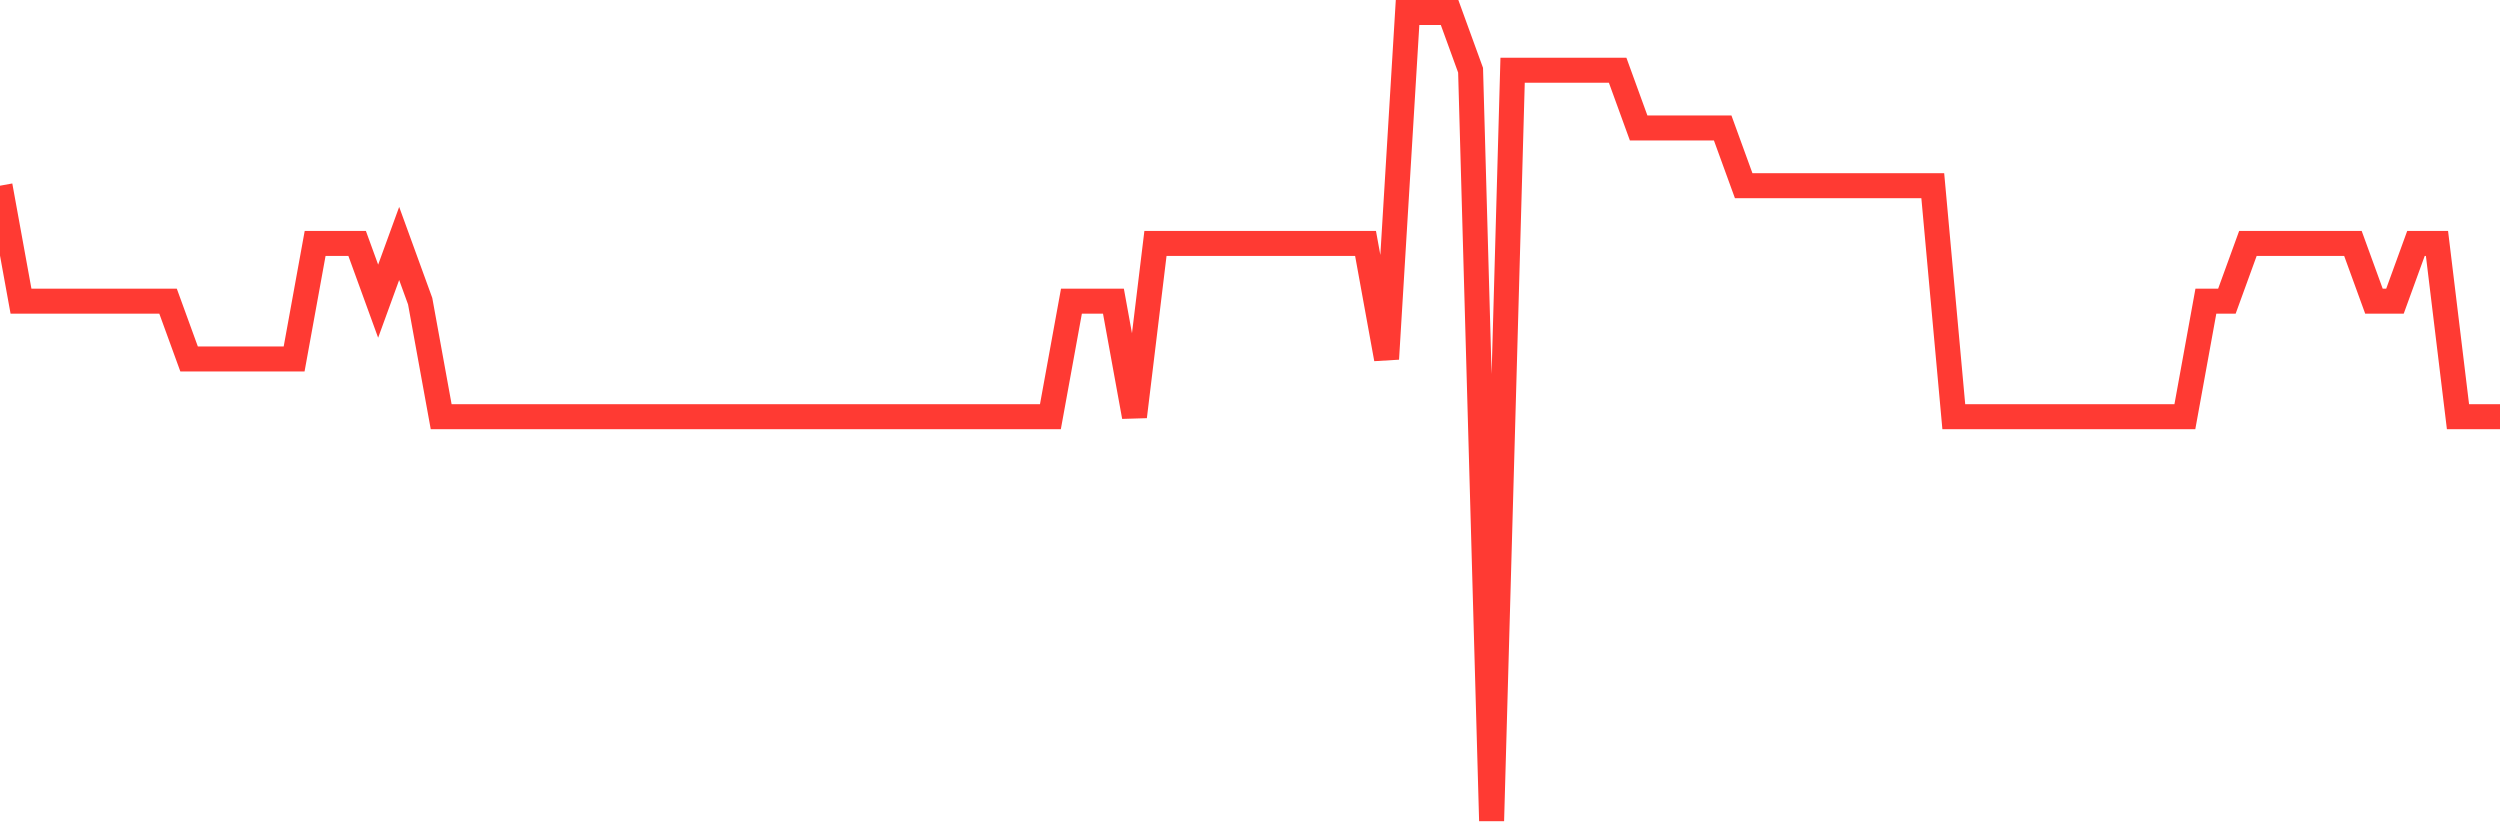 <svg
  xmlns="http://www.w3.org/2000/svg"
  xmlns:xlink="http://www.w3.org/1999/xlink"
  width="120"
  height="40"
  viewBox="0 0 120 40"
  preserveAspectRatio="none"
>
  <polyline
    points="0,8.914 1.008,14.457 2.017,14.457 3.025,14.457 4.034,14.457 5.042,14.457 6.05,14.457 7.059,14.457 8.067,14.457 9.076,17.229 10.084,17.229 11.092,17.229 12.101,17.229 13.109,17.229 14.118,17.229 15.126,11.686 16.134,11.686 17.143,11.686 18.151,14.457 19.16,11.686 20.168,14.457 21.176,20 22.185,20 23.193,20 24.202,20 25.21,20 26.218,20 27.227,20 28.235,20 29.244,20 30.252,20 31.261,20 32.269,20 33.277,20 34.286,20 35.294,20 36.303,20 37.311,20 38.319,20 39.328,20 40.336,20 41.345,20 42.353,20 43.361,20 44.37,20 45.378,20 46.387,20 47.395,20 48.403,20 49.412,20 50.42,20 51.429,14.457 52.437,14.457 53.445,14.457 54.454,20 55.462,11.686 56.471,11.686 57.479,11.686 58.487,11.686 59.496,11.686 60.504,11.686 61.513,11.686 62.521,11.686 63.529,11.686 64.538,11.686 65.546,11.686 66.555,17.229 67.563,0.6 68.571,0.6 69.58,0.6 70.588,3.371 71.597,39.4 72.605,3.371 73.613,3.371 74.622,3.371 75.63,3.371 76.639,3.371 77.647,3.371 78.655,6.143 79.664,6.143 80.672,6.143 81.681,6.143 82.689,6.143 83.697,8.914 84.706,8.914 85.714,8.914 86.723,8.914 87.731,8.914 88.739,8.914 89.748,8.914 90.756,8.914 91.765,8.914 92.773,8.914 93.782,20 94.79,20 95.798,20 96.807,20 97.815,20 98.824,20 99.832,20 100.84,20 101.849,20 102.857,20 103.866,20 104.874,20 105.882,14.457 106.891,14.457 107.899,11.686 108.908,11.686 109.916,11.686 110.924,11.686 111.933,11.686 112.941,11.686 113.95,14.457 114.958,14.457 115.966,11.686 116.975,11.686 117.983,20 118.992,20 120,20"
    fill="none"
    stroke="#ff3a33"
    stroke-width="1.2"
  >
  </polyline>
</svg>